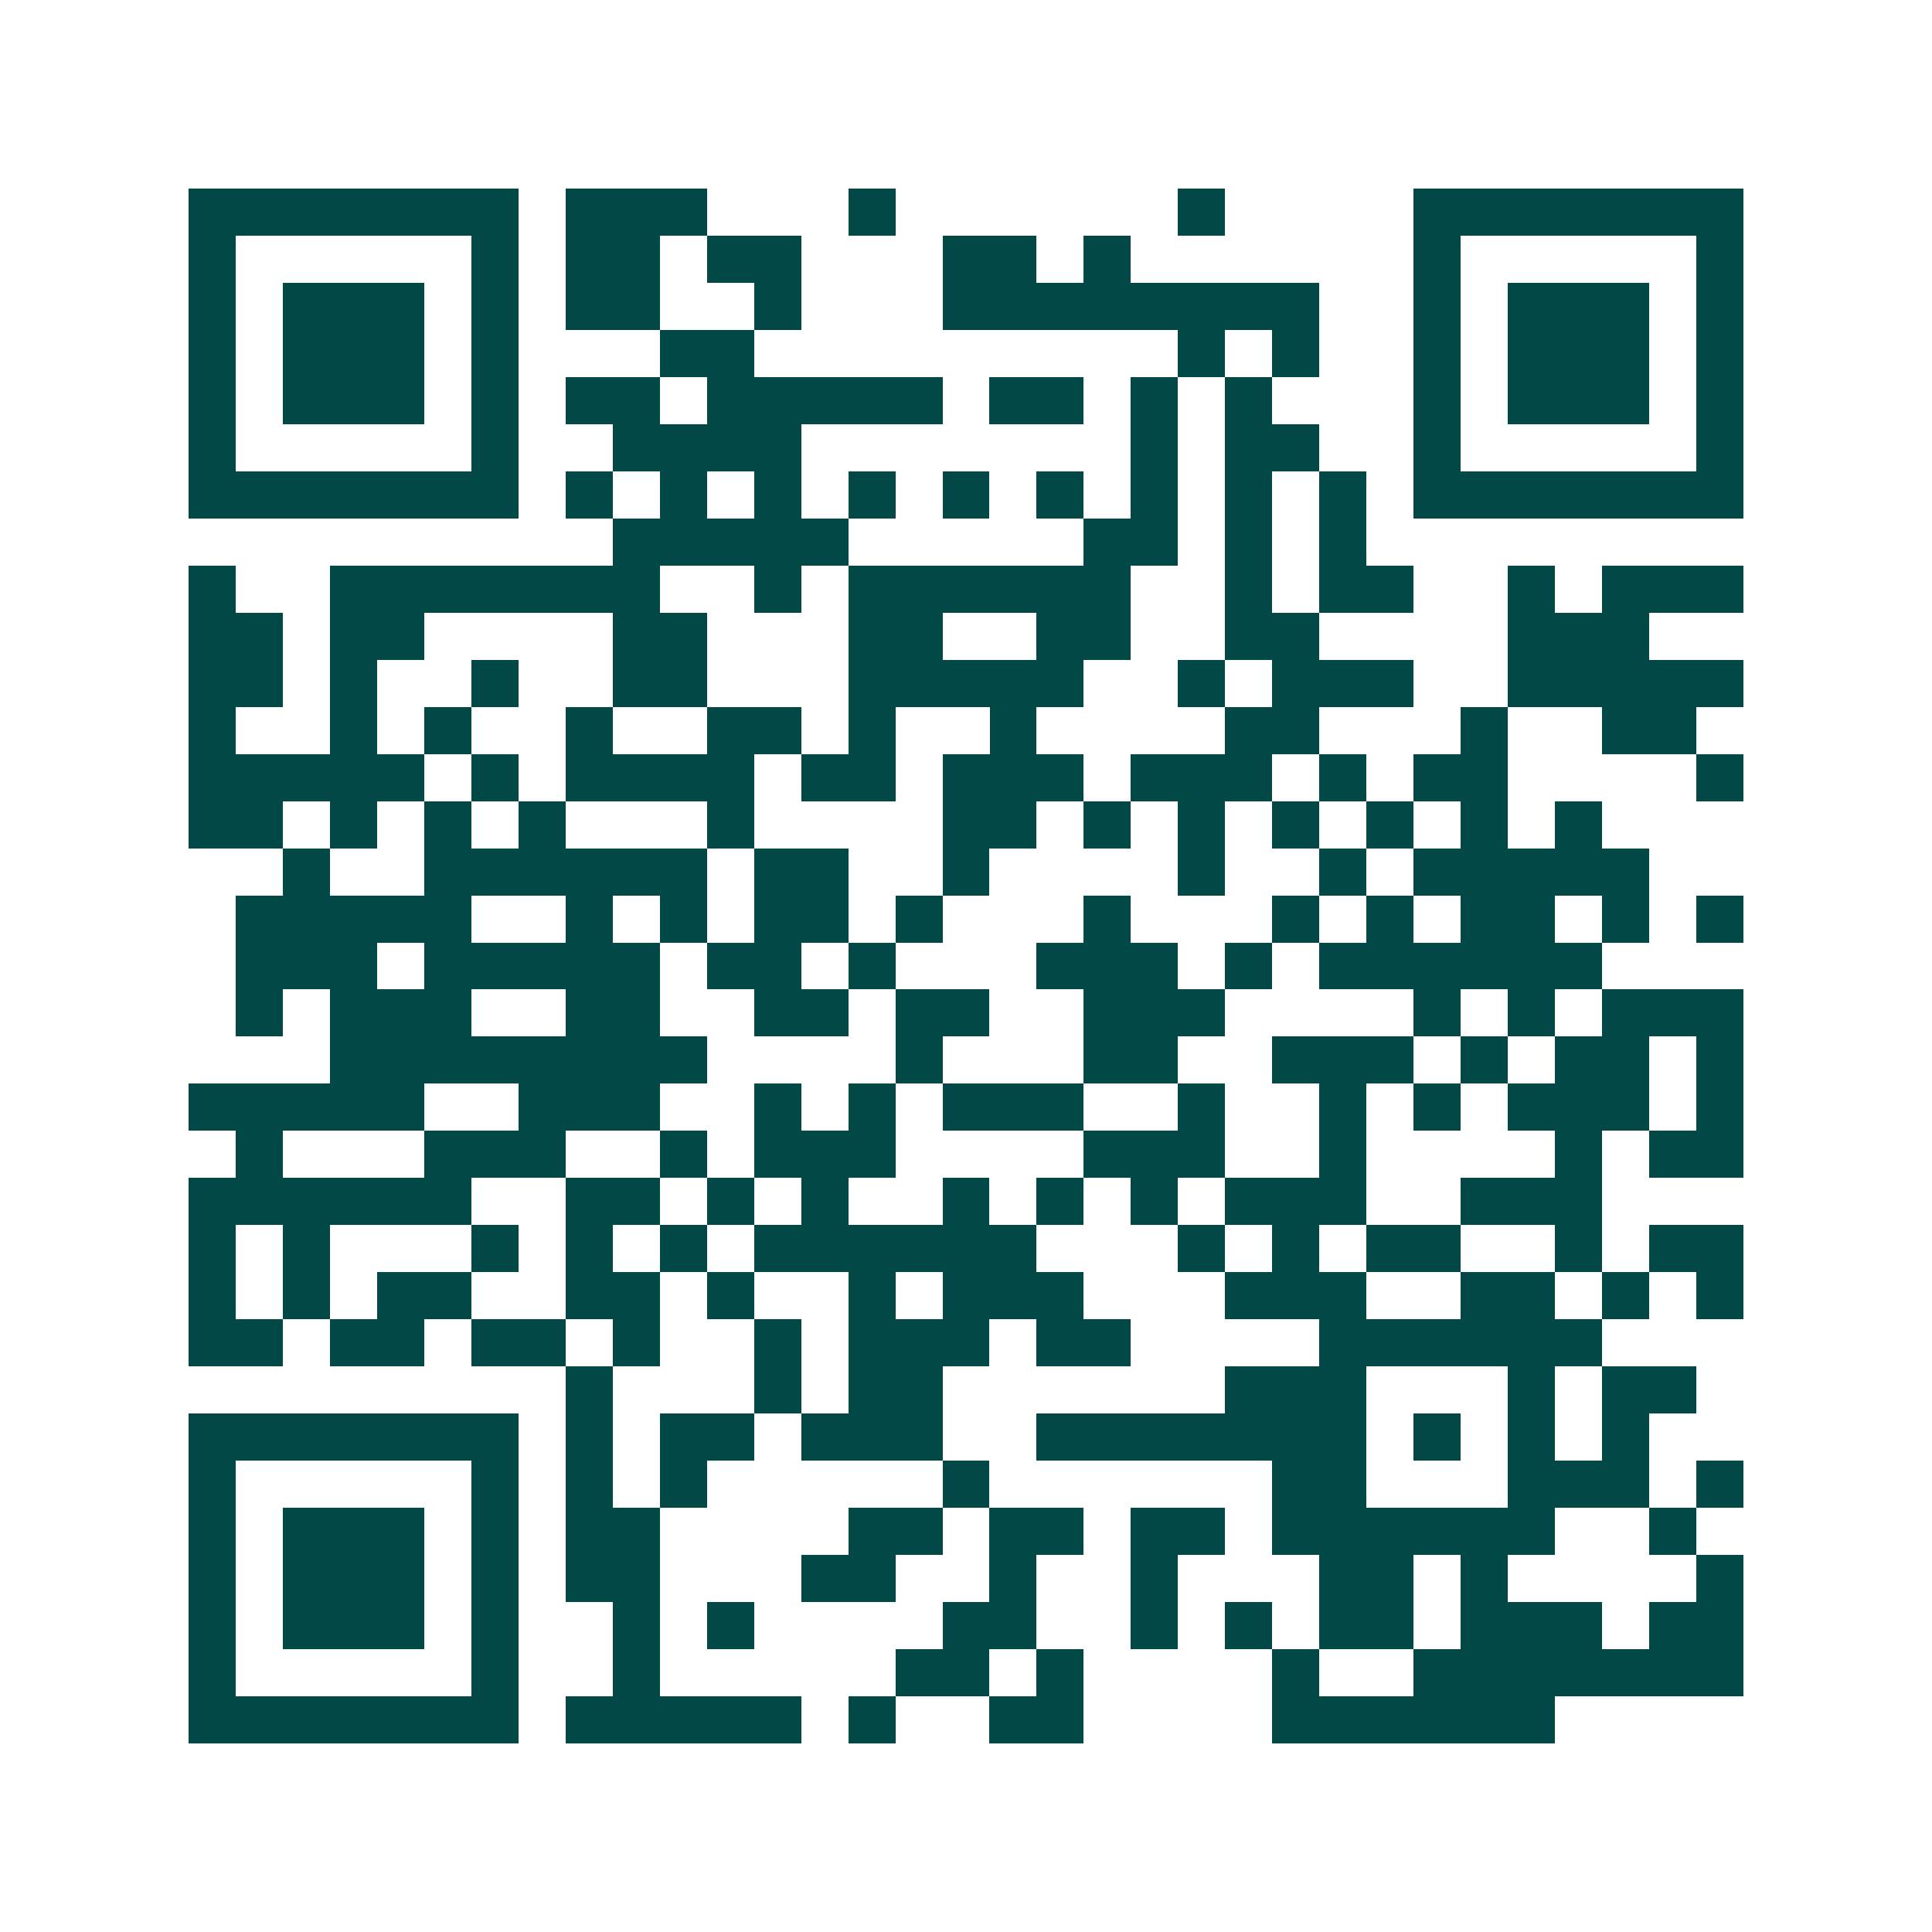 <svg xmlns="http://www.w3.org/2000/svg" width="200" height="200" viewBox="0 0 41 41" shape-rendering="crispEdges"><path fill="#ffffff" d="M0 0h41v41H0z"/><path stroke="#014847" d="M4 4.5h7m1 0h3m3 0h1m6 0h1m4 0h7M4 5.5h1m5 0h1m1 0h2m1 0h2m3 0h2m1 0h1m6 0h1m5 0h1M4 6.5h1m1 0h3m1 0h1m1 0h2m2 0h1m3 0h8m2 0h1m1 0h3m1 0h1M4 7.5h1m1 0h3m1 0h1m3 0h2m9 0h1m1 0h1m2 0h1m1 0h3m1 0h1M4 8.5h1m1 0h3m1 0h1m1 0h2m1 0h5m1 0h2m1 0h1m1 0h1m3 0h1m1 0h3m1 0h1M4 9.5h1m5 0h1m2 0h4m7 0h1m1 0h2m2 0h1m5 0h1M4 10.5h7m1 0h1m1 0h1m1 0h1m1 0h1m1 0h1m1 0h1m1 0h1m1 0h1m1 0h1m1 0h7M13 11.5h5m5 0h2m1 0h1m1 0h1M4 12.5h1m2 0h7m2 0h1m1 0h6m2 0h1m1 0h2m2 0h1m1 0h3M4 13.5h2m1 0h2m4 0h2m3 0h2m2 0h2m2 0h2m4 0h3M4 14.5h2m1 0h1m2 0h1m2 0h2m3 0h5m2 0h1m1 0h3m2 0h5M4 15.5h1m2 0h1m1 0h1m2 0h1m2 0h2m1 0h1m2 0h1m4 0h2m3 0h1m2 0h2M4 16.5h5m1 0h1m1 0h4m1 0h2m1 0h3m1 0h3m1 0h1m1 0h2m4 0h1M4 17.5h2m1 0h1m1 0h1m1 0h1m3 0h1m4 0h2m1 0h1m1 0h1m1 0h1m1 0h1m1 0h1m1 0h1M6 18.5h1m2 0h6m1 0h2m2 0h1m4 0h1m2 0h1m1 0h5M5 19.5h5m2 0h1m1 0h1m1 0h2m1 0h1m3 0h1m3 0h1m1 0h1m1 0h2m1 0h1m1 0h1M5 20.5h3m1 0h5m1 0h2m1 0h1m3 0h3m1 0h1m1 0h6M5 21.5h1m1 0h3m2 0h2m2 0h2m1 0h2m2 0h3m4 0h1m1 0h1m1 0h3M7 22.5h8m4 0h1m3 0h2m2 0h3m1 0h1m1 0h2m1 0h1M4 23.5h5m2 0h3m2 0h1m1 0h1m1 0h3m2 0h1m2 0h1m1 0h1m1 0h3m1 0h1M5 24.5h1m3 0h3m2 0h1m1 0h3m4 0h3m2 0h1m4 0h1m1 0h2M4 25.5h6m2 0h2m1 0h1m1 0h1m2 0h1m1 0h1m1 0h1m1 0h3m2 0h3M4 26.5h1m1 0h1m3 0h1m1 0h1m1 0h1m1 0h6m3 0h1m1 0h1m1 0h2m2 0h1m1 0h2M4 27.5h1m1 0h1m1 0h2m2 0h2m1 0h1m2 0h1m1 0h3m3 0h3m2 0h2m1 0h1m1 0h1M4 28.5h2m1 0h2m1 0h2m1 0h1m2 0h1m1 0h3m1 0h2m4 0h6M12 29.5h1m3 0h1m1 0h2m6 0h3m3 0h1m1 0h2M4 30.5h7m1 0h1m1 0h2m1 0h3m2 0h7m1 0h1m1 0h1m1 0h1M4 31.5h1m5 0h1m1 0h1m1 0h1m5 0h1m6 0h2m3 0h3m1 0h1M4 32.5h1m1 0h3m1 0h1m1 0h2m4 0h2m1 0h2m1 0h2m1 0h6m2 0h1M4 33.5h1m1 0h3m1 0h1m1 0h2m3 0h2m2 0h1m2 0h1m3 0h2m1 0h1m4 0h1M4 34.5h1m1 0h3m1 0h1m2 0h1m1 0h1m4 0h2m2 0h1m1 0h1m1 0h2m1 0h3m1 0h2M4 35.5h1m5 0h1m2 0h1m5 0h2m1 0h1m4 0h1m2 0h7M4 36.5h7m1 0h5m1 0h1m2 0h2m4 0h6"/></svg>
